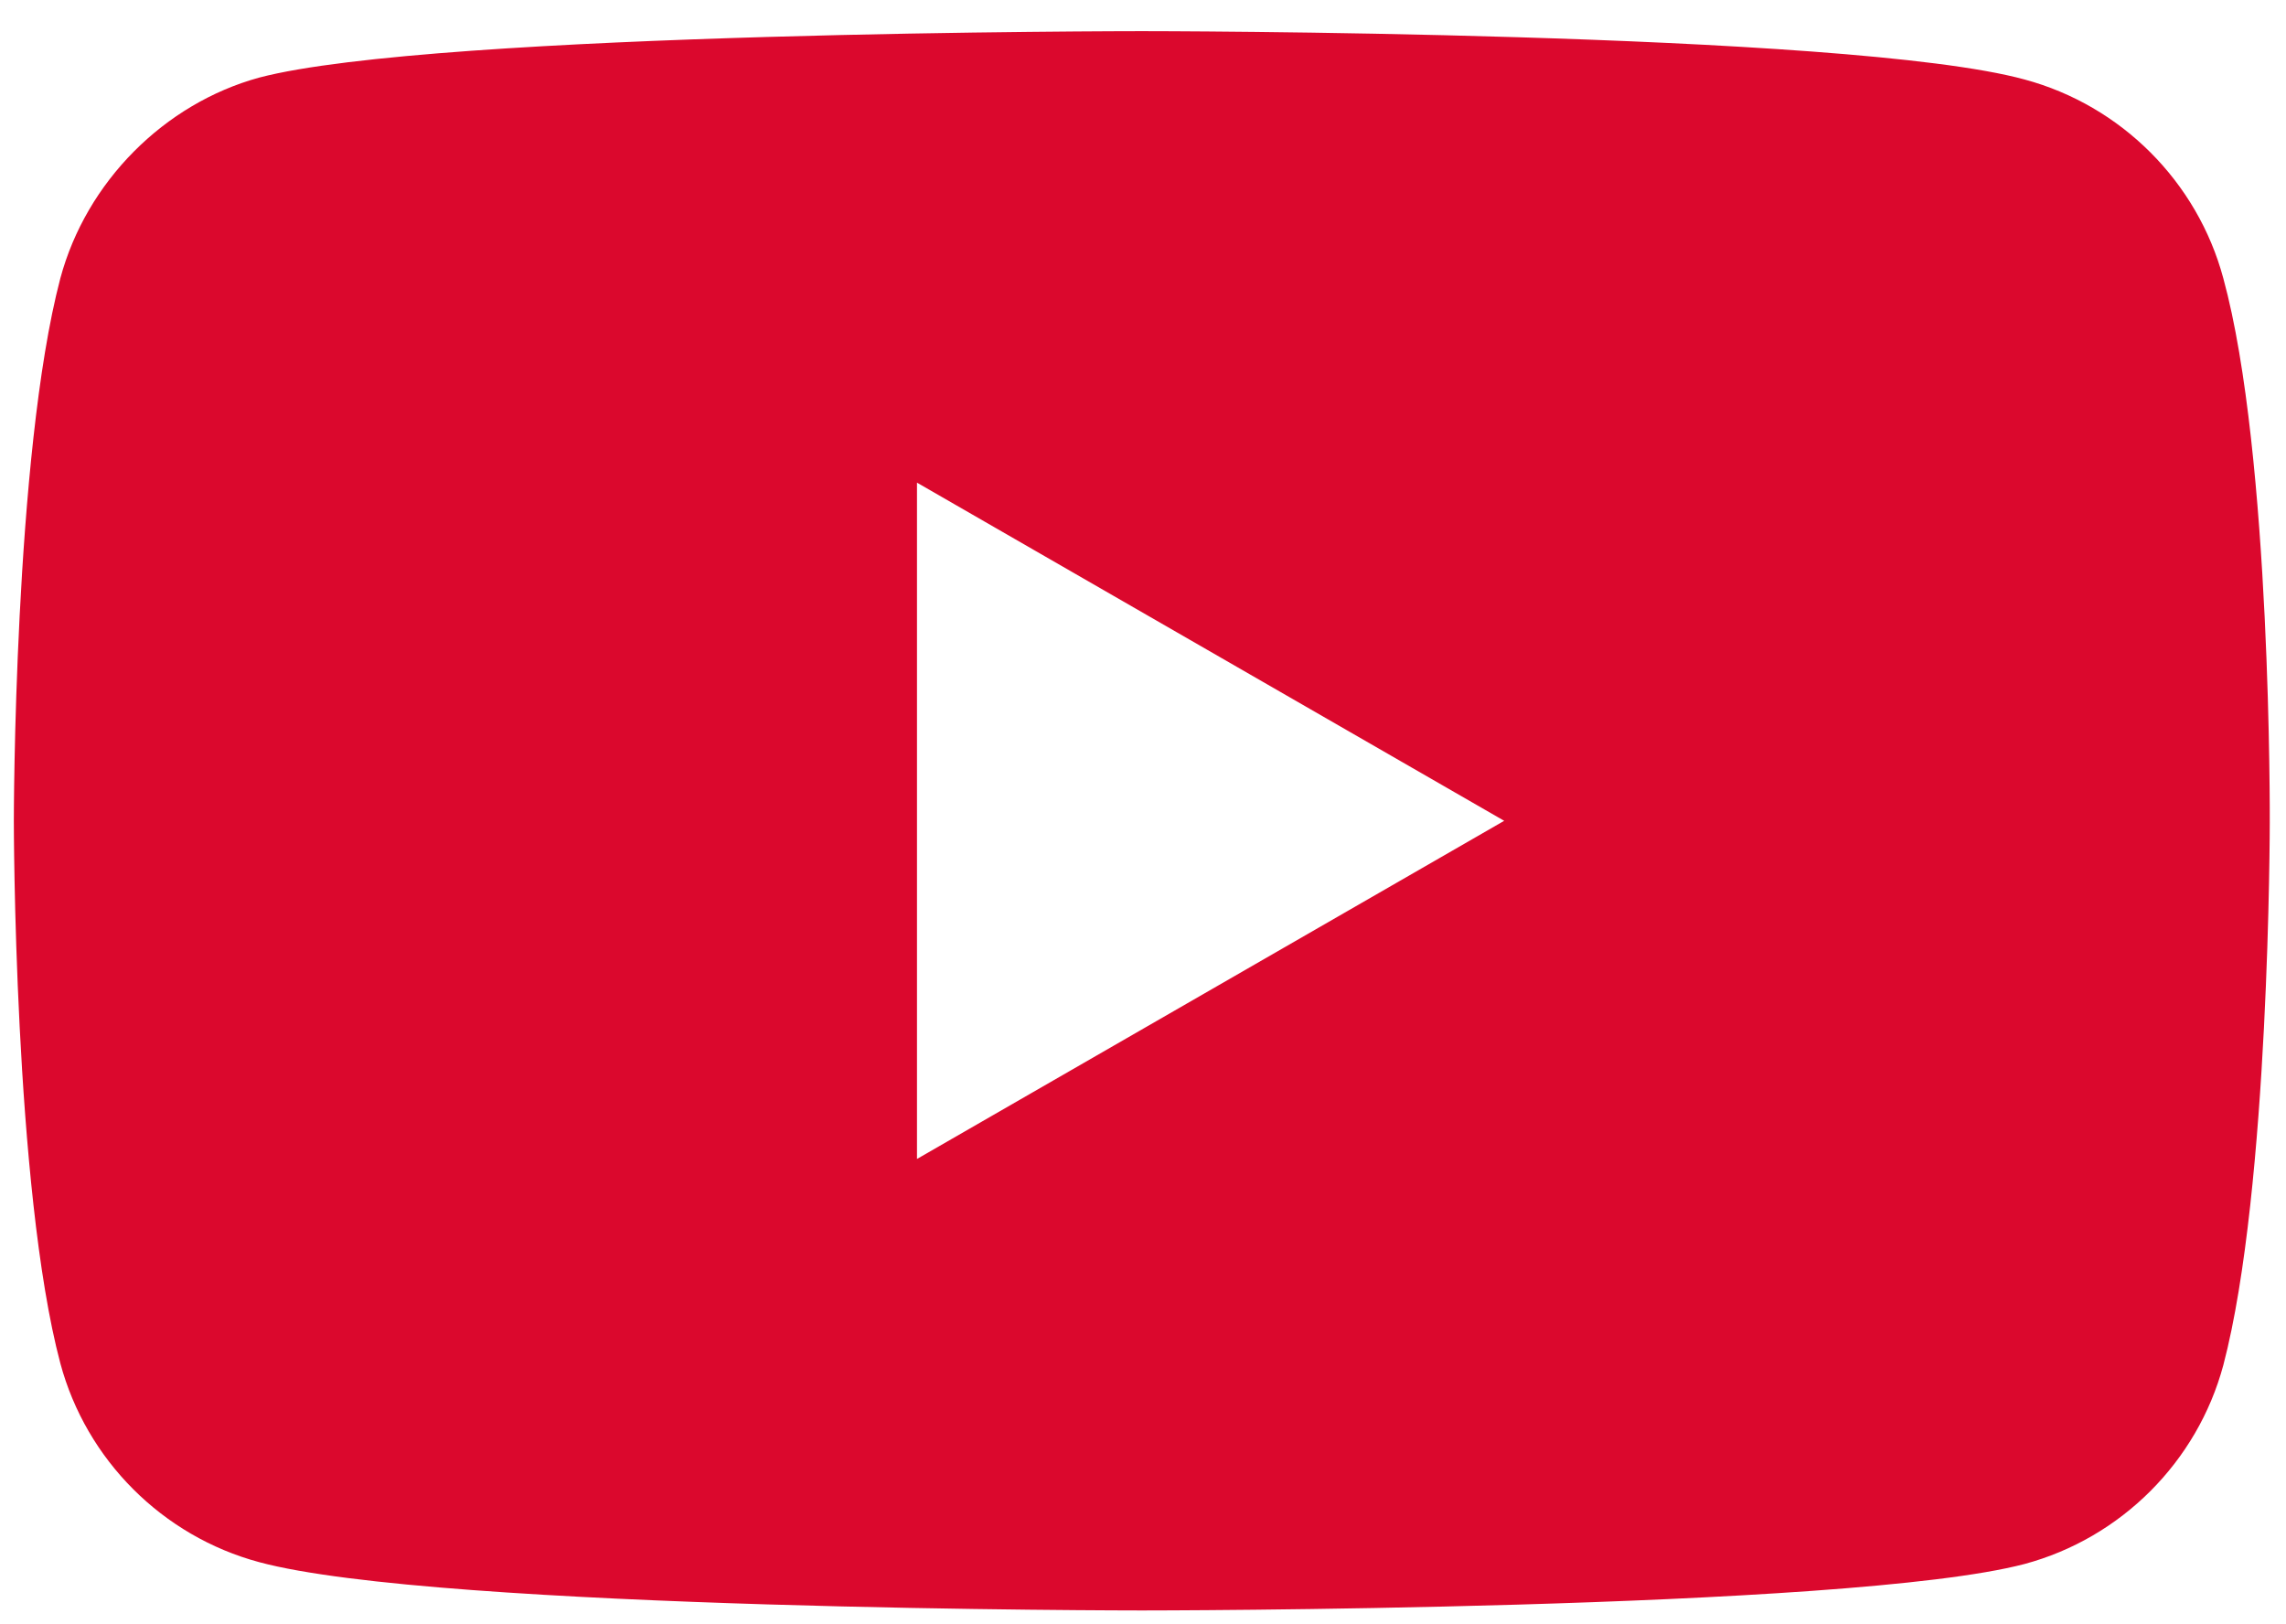 <svg width="38" height="27" viewBox="0 0 38 27" fill="none" xmlns="http://www.w3.org/2000/svg">
<path d="M36.958 4.626C36.526 3.019 35.259 1.753 33.653 1.321C30.718 0.518 18.98 0.518 18.98 0.518C18.98 0.518 7.242 0.518 4.308 1.29C2.732 1.722 1.435 3.02 1.003 4.626C0.23 7.56 0.23 13.644 0.23 13.644C0.23 13.644 0.23 19.759 1.003 22.662C1.435 24.268 2.701 25.535 4.308 25.967C7.273 26.77 18.98 26.77 18.98 26.77C18.98 26.77 30.718 26.77 33.653 25.998C35.259 25.566 36.526 24.299 36.958 22.693C37.73 19.759 37.73 13.675 37.73 13.675C37.73 13.675 37.761 7.56 36.958 4.626ZM15.243 19.265V8.023L25.004 13.644L15.243 19.265Z" fill="#DB082D"/>
</svg>
